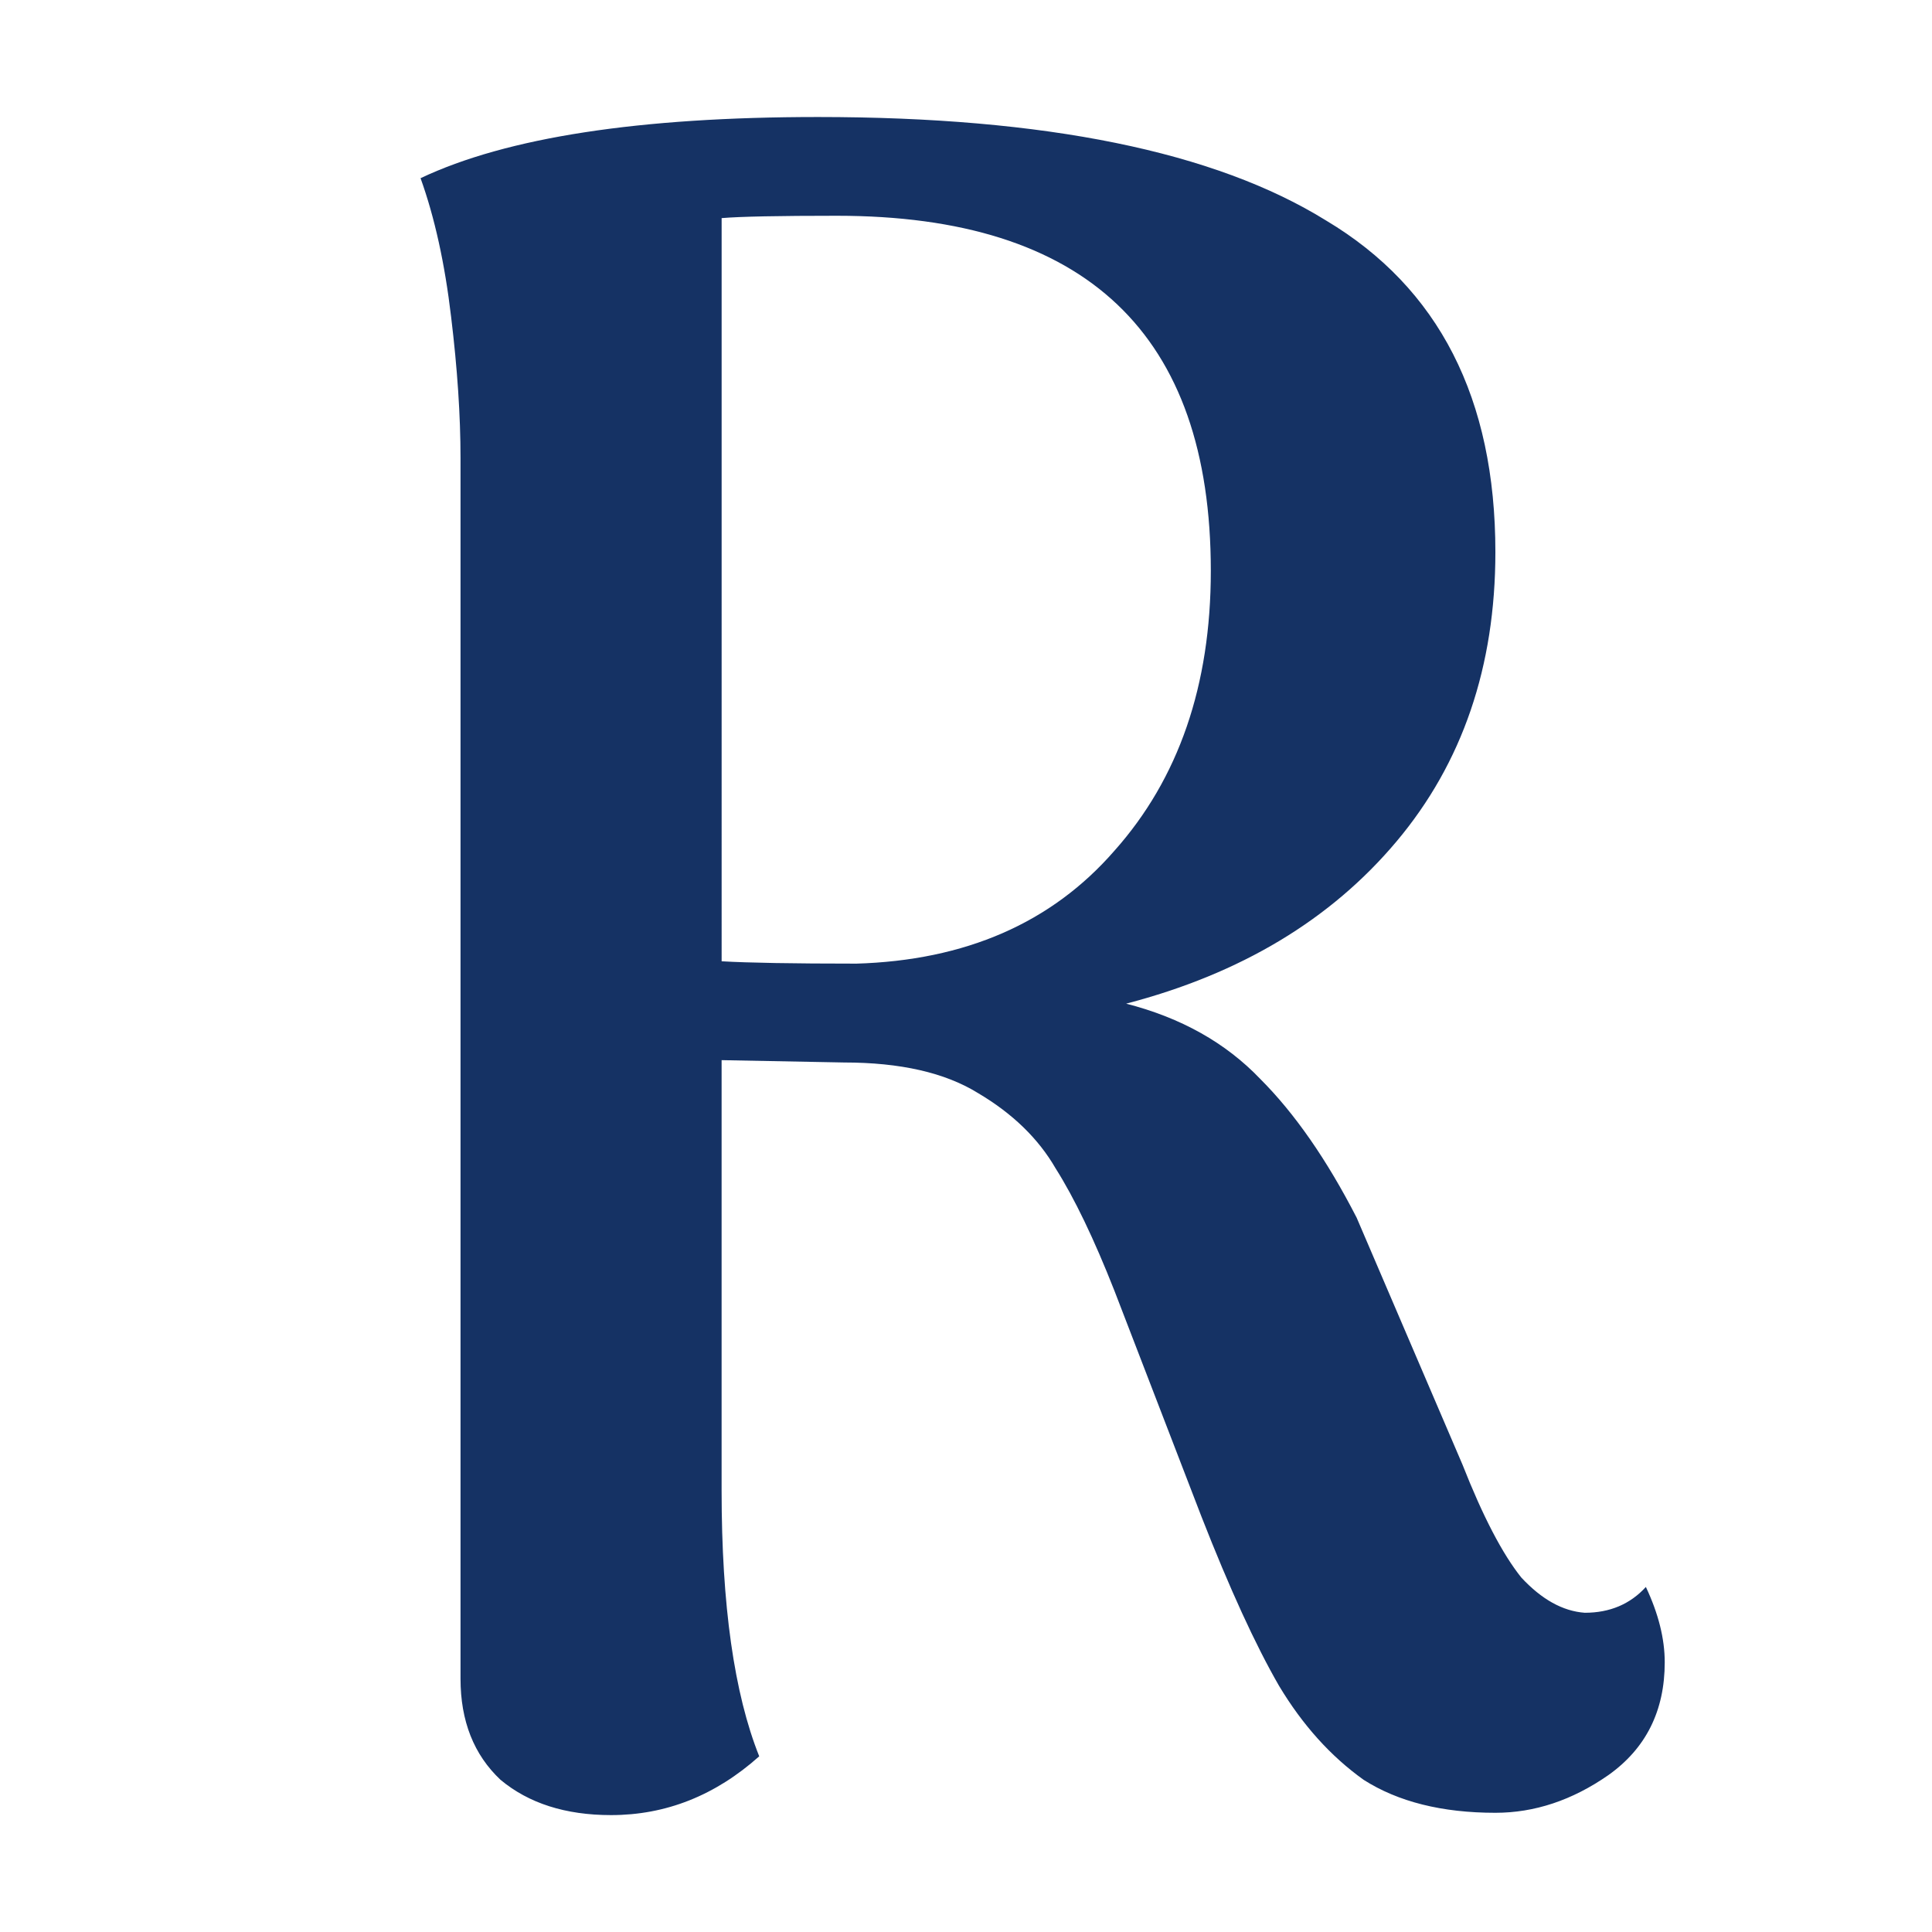 <svg xmlns="http://www.w3.org/2000/svg" id="Layer_1" viewBox="0 0 512 512"><defs><style>.cls-1{fill:#153264;stroke-width:0px;}</style></defs><path class="cls-1" d="m436.19,420.54c-4.16,4.57-9.56,6.86-16.21,6.86-5.82-.42-11.43-3.53-16.83-9.35-4.99-6.23-10.18-16.2-15.58-29.92l-28.05-65.44c-7.9-15.38-16.41-27.63-25.55-36.77-9.14-9.56-20.98-16.21-35.53-19.94,30.33-7.9,54.22-22.23,71.67-43.01,17.45-20.77,26.18-46.33,26.18-76.66,0-40.72-14.96-70.01-44.88-87.88-29.5-18.28-74.38-27.42-134.63-27.42-47.37,0-82.48,5.4-105.33,16.21,3.74,10.39,6.44,22.65,8.1,36.77,1.66,13.71,2.49,26.18,2.49,37.4v323.48c0,11.22,3.53,20.15,10.6,26.8,7.48,6.23,17.24,9.35,29.29,9.35,14.54,0,27.63-5.19,39.27-15.58-6.65-16.62-9.97-40.1-9.97-70.43v-114.06l32.41.62c14.96,0,26.8,2.7,35.53,8.1,9.14,5.4,16,12.05,20.57,19.95,4.99,7.89,10.18,18.7,15.58,32.41l23.06,59.84c7.48,19.11,14.33,34.07,20.57,44.88,6.23,10.39,13.71,18.7,22.44,24.93,9.14,5.82,20.78,8.73,34.9,8.73,10.39,0,20.36-3.32,29.92-9.97,9.97-7.06,14.96-17.04,14.96-29.92,0-6.23-1.66-12.88-4.99-19.94Zm-209.42-165.17c-16.62,0-28.46-.21-35.53-.62V57.8c4.99-.42,15.16-.62,30.54-.62,66.07,0,99.1,31.37,99.1,94.11,0,30.33-8.52,55.06-25.55,74.17-16.62,19.11-39.47,29.09-68.56,29.92Z"></path></svg>